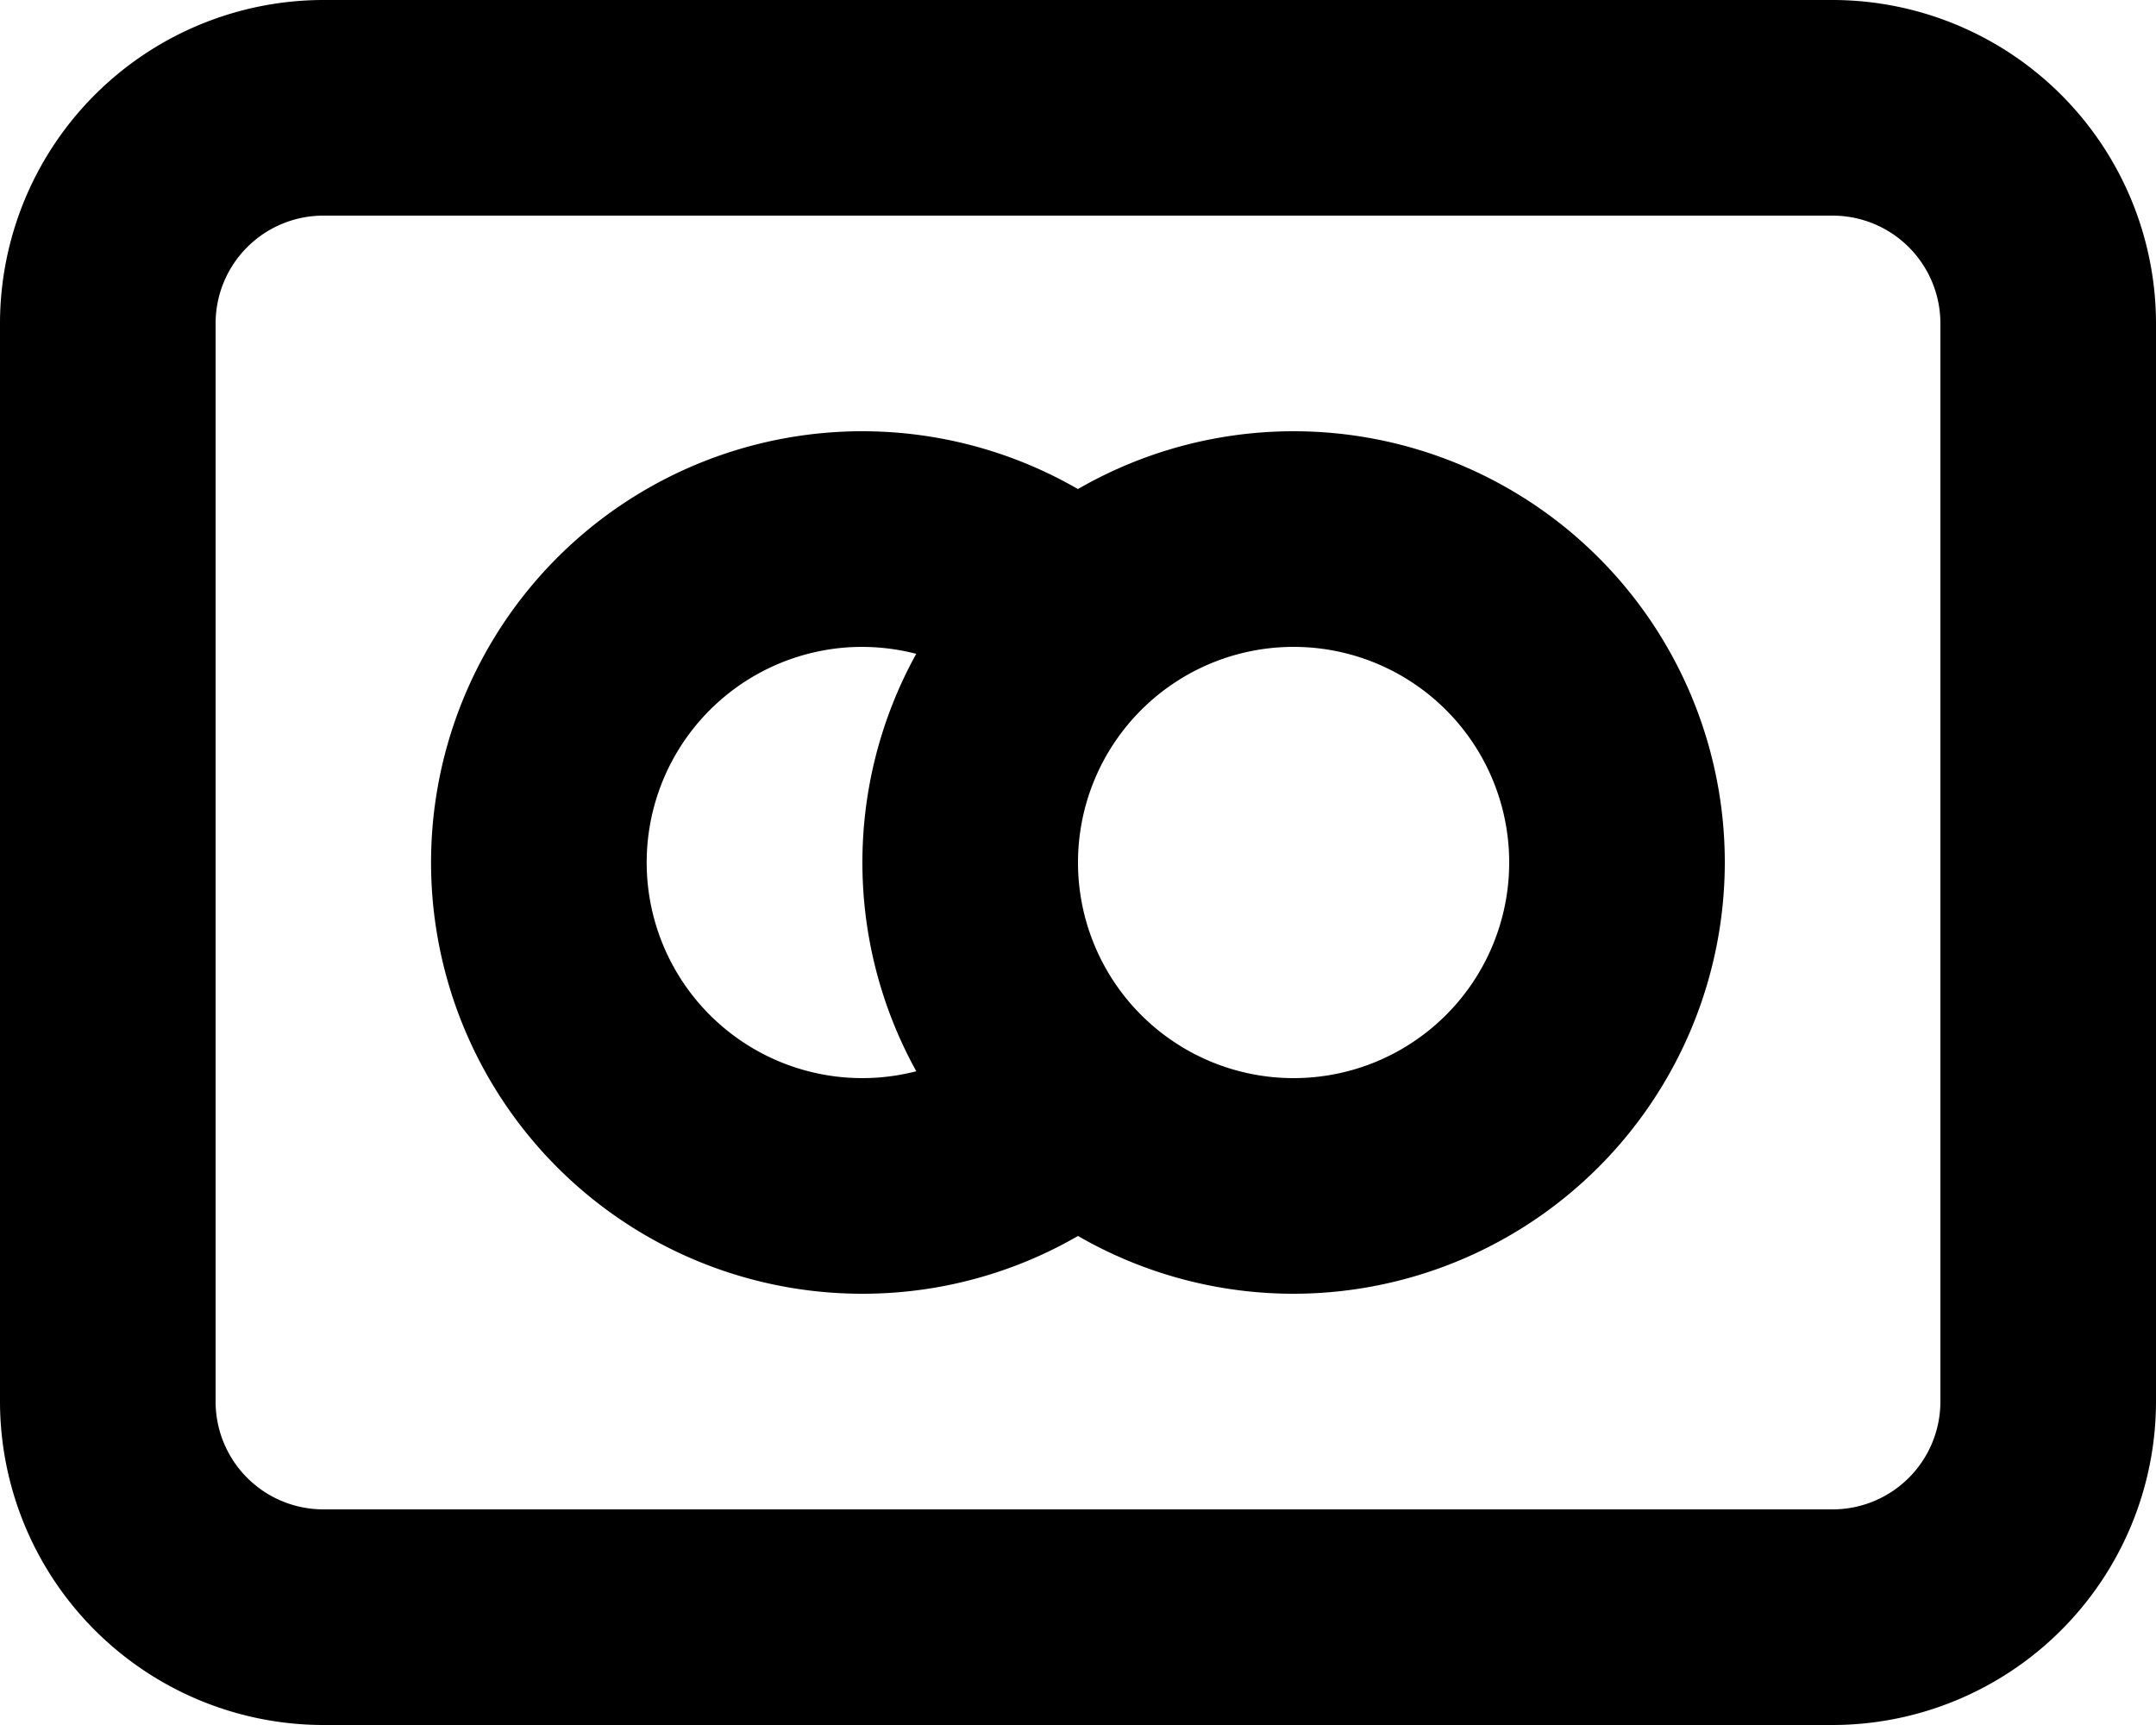 <?xml version="1.0" encoding="UTF-8"?><svg xmlns="http://www.w3.org/2000/svg" xmlns:xlink="http://www.w3.org/1999/xlink" height="32.0" preserveAspectRatio="xMidYMid meet" version="1.0" viewBox="4.0 8.0 40.0 32.0" width="40.0" zoomAndPan="magnify"><g><path d="M0,0H48V48H0Z" fill="none"/><g id="change1_1"><path d="M28,32a8,8,0,1,1,8-8A8.009,8.009,0,0,1,28,32Zm0-12a4,4,0,1,0,4,4A4,4,0,0,0,28,20Z"/></g><g id="change1_2"><path d="M20,32A8,8,0,1,1,25.334,18.04a2,2,0,0,1-2.668,2.98,4.023,4.023,0,0,0-2.889-1.014,4,4,0,1,0,2.889,6.974,2,2,0,0,1,2.668,2.98A7.98,7.98,0,0,1,20,32Z"/></g><g id="change1_3"><path d="M38,40H10a6.006,6.006,0,0,1-6-6V14a6.006,6.006,0,0,1,6-6H38a6.006,6.006,0,0,1,6,6V34A6.006,6.006,0,0,1,38,40ZM10,12a2,2,0,0,0-2,2V34a2,2,0,0,0,2,2H38a2,2,0,0,0,2-2V14a2,2,0,0,0-2-2Z"/></g></g></svg>